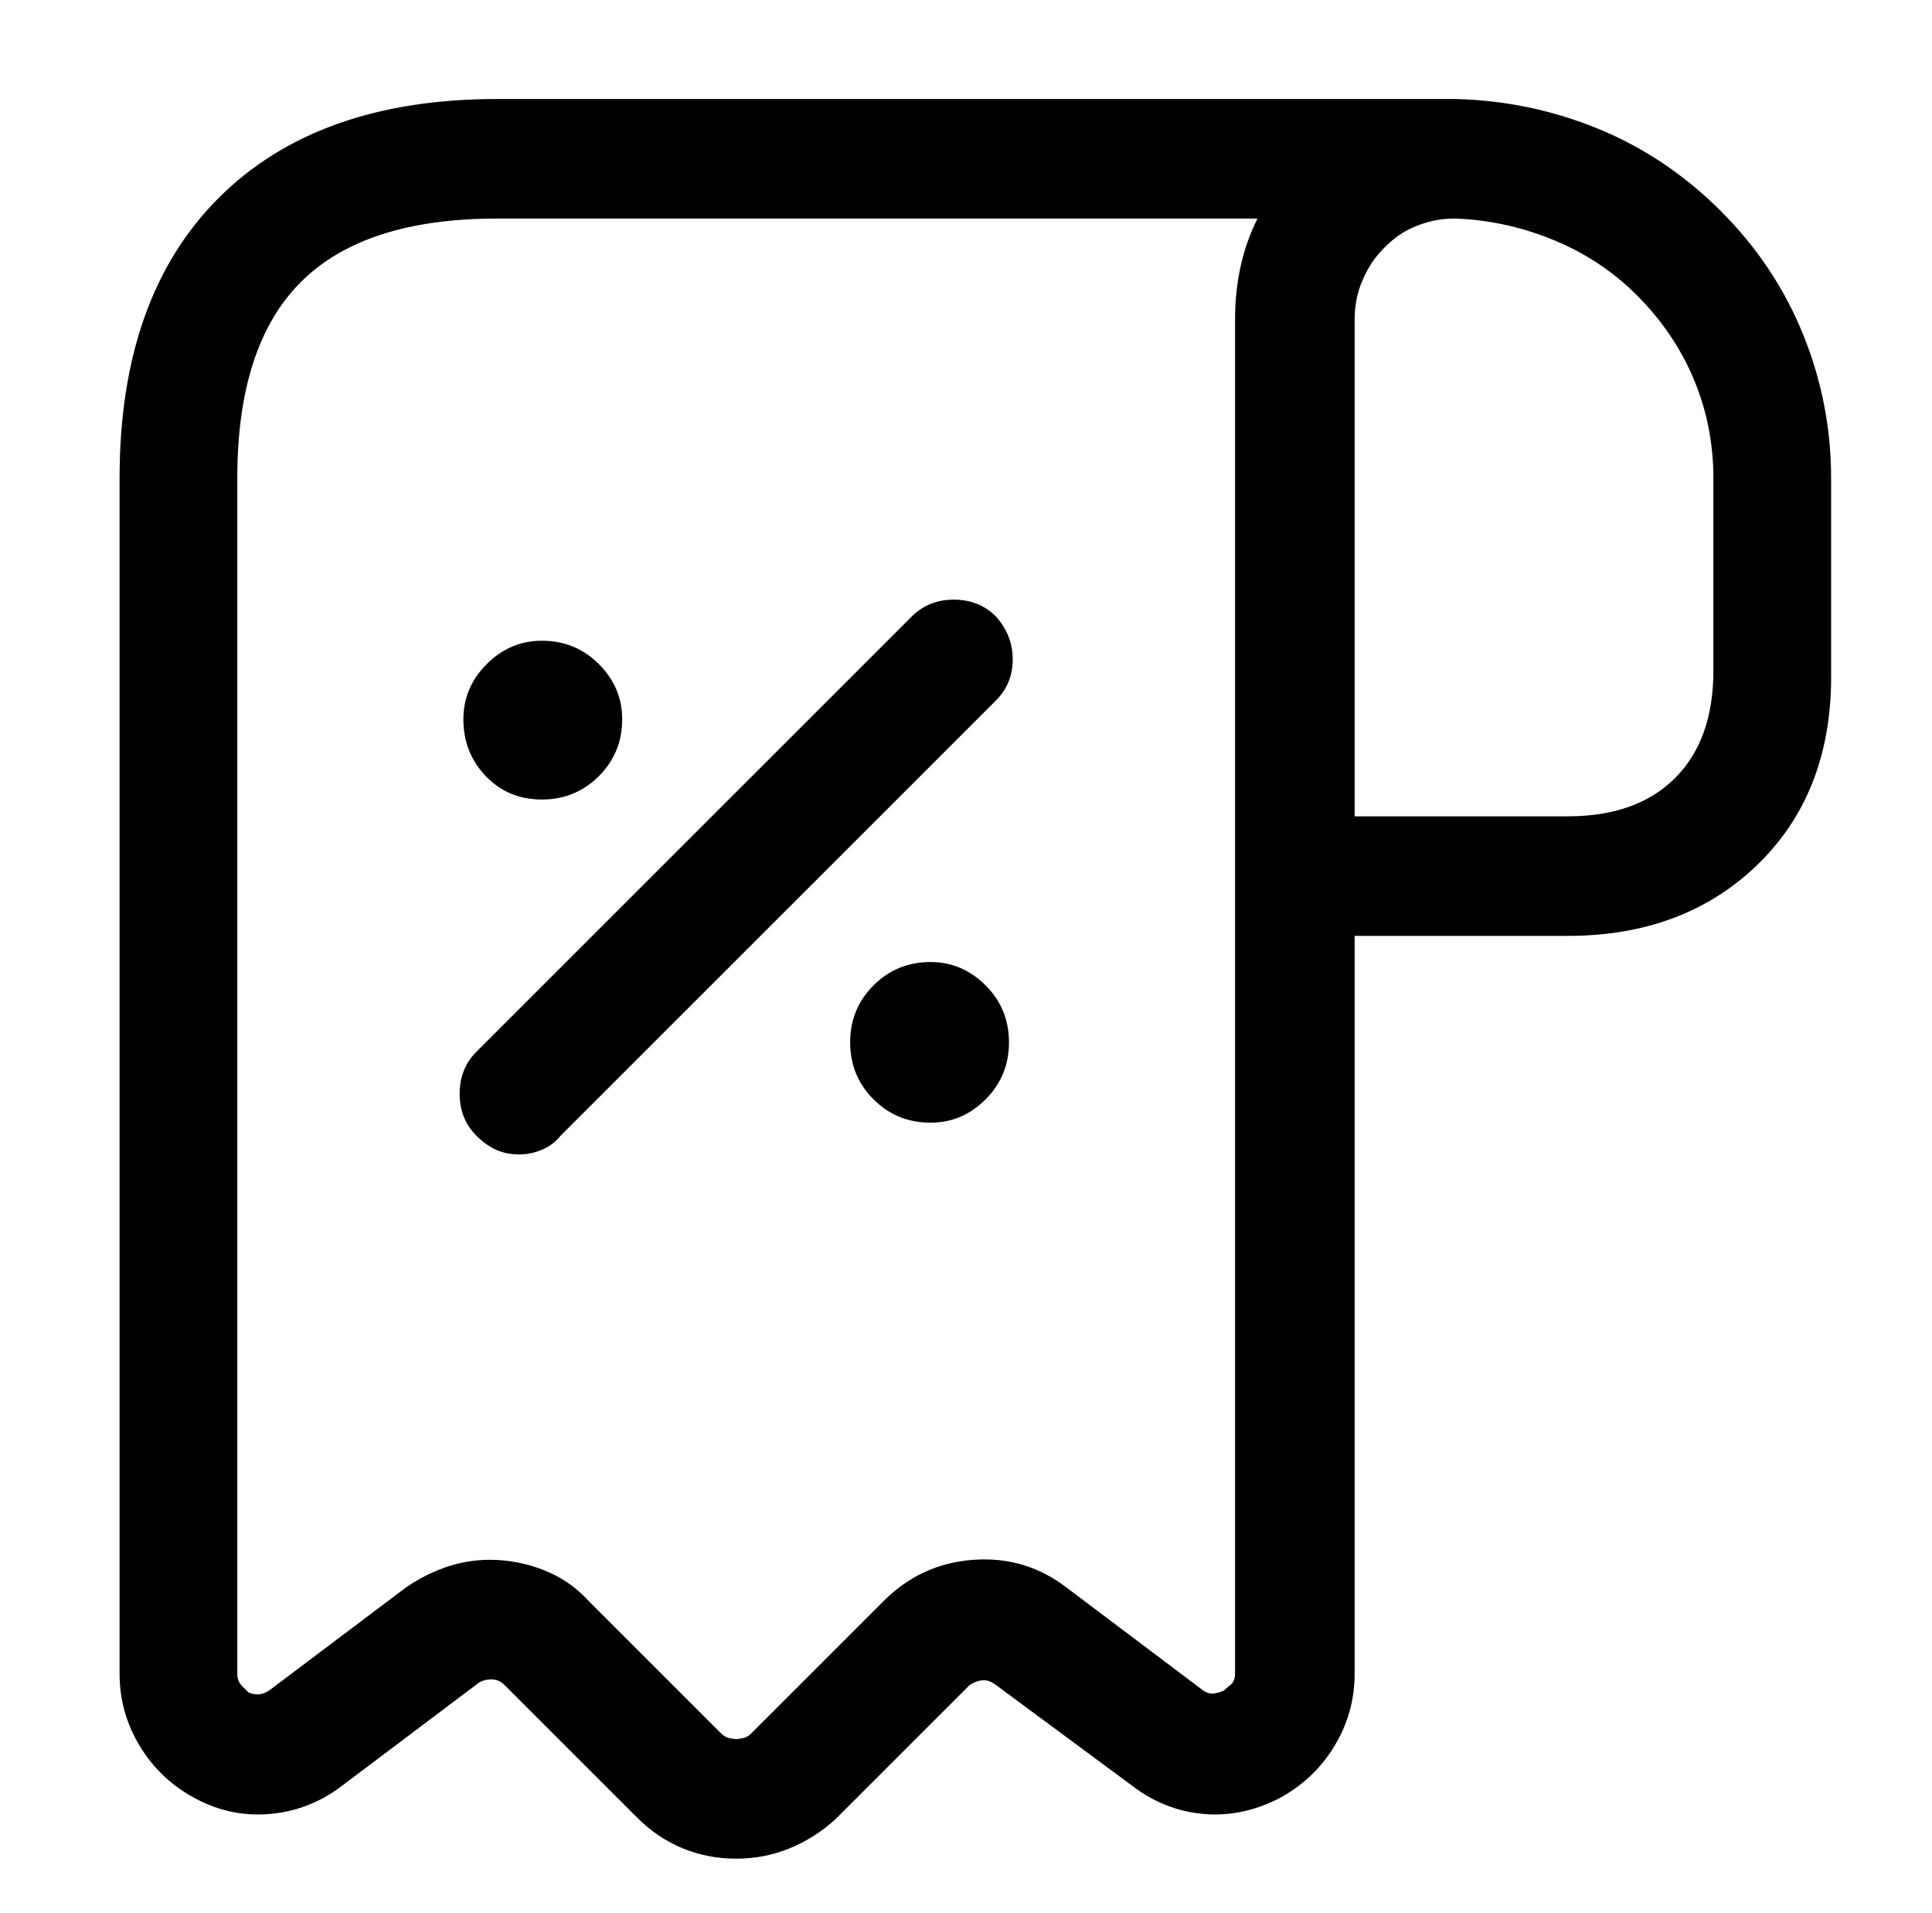 <?xml version="1.0" standalone="no"?>
<!DOCTYPE svg PUBLIC "-//W3C//DTD SVG 1.1//EN" "http://www.w3.org/Graphics/SVG/1.1/DTD/svg11.dtd" >
<svg xmlns="http://www.w3.org/2000/svg" xmlns:xlink="http://www.w3.org/1999/xlink" version="1.1" viewBox="-10 0 1034 1024">
   <path fill="currentColor"
d="M829 501h-146q-13 0 -22.5 -9.5t-9.5 -22.5v-298q0 -24 9 -45t25 -38q17 -17 38.5 -26t44.5 -9h1q40 1 76.5 16t65.5 44t44 66t15 77v103q1 64 -38.5 103t-102.5 39v0zM715 437h114q37 0 57.5 -20.5t20.5 -57.5v-103q0 -28 -10.5 -53t-30.5 -45q-19 -19 -44.5 -29.5
t-52.5 -11.5v0h-1q-10 0 -20 4t-18 12q-7 8 -11 17.5t-4 20.5v266v0zM384 995q-15 0 -28.5 -5.5t-24.5 -16.5l-71 -71q-3 -3 -7 -3t-7 2l-73 55q-17 13 -38 15t-40 -8t-30 -28t-11 -39v-640q0 -97 53 -150t149 -53h512q14 0 23 9.5t9 22.5t-9 22.5t-23 9.5q-22 0 -37.5 16
t-15.5 38v725q0 21 -11 39t-30 28q-20 10 -40.5 8t-37.5 -15l-73 -54q-4 -3 -7.5 -2.5t-6.5 2.5l-72 72q-11 10 -24.5 15.5t-28.5 5.5v0zM252 835q15 0 29 5.5t24 16.5l71 71q2 2 4.5 2.5t3.5 0.5t3.5 -0.5t4.5 -2.5l71 -71q20 -20 48 -22t50 15l73 55q3 2 6 1.5t5 -1.5
q1 -1 3.5 -3t2.5 -6v-725q0 -15 3 -28.5t9 -25.5h-407q-71 0 -105 34t-34 105v640q0 4 2.5 6.5l3.5 3.5q2 1 5 1t6 -2l73 -55q10 -7 21.5 -11t23.5 -4v0zM488 601q-18 0 -30.5 -12.5t-12.5 -30.5t12.5 -30.5t30.5 -12.5q17 0 29.5 12.5t12.5 30.5t-12.5 30.5t-29.5 12.5v0z
M280 428q-18 0 -30 -12.5t-12 -30.5q0 -17 12.5 -29.5t29.5 -12.5q18 0 30.5 12.5t12.5 29.5q0 18 -12.5 30.5t-30.5 12.5v0zM268 618q-7 0 -12.5 -2.5t-10.5 -7.5q-9 -9 -9 -22.5t9 -22.5l233 -233q9 -9 22.5 -9t22.5 9q9 10 9 23t-9 22l-233 233q-4 5 -10 7.5t-12 2.5v0z
" />
</svg>
